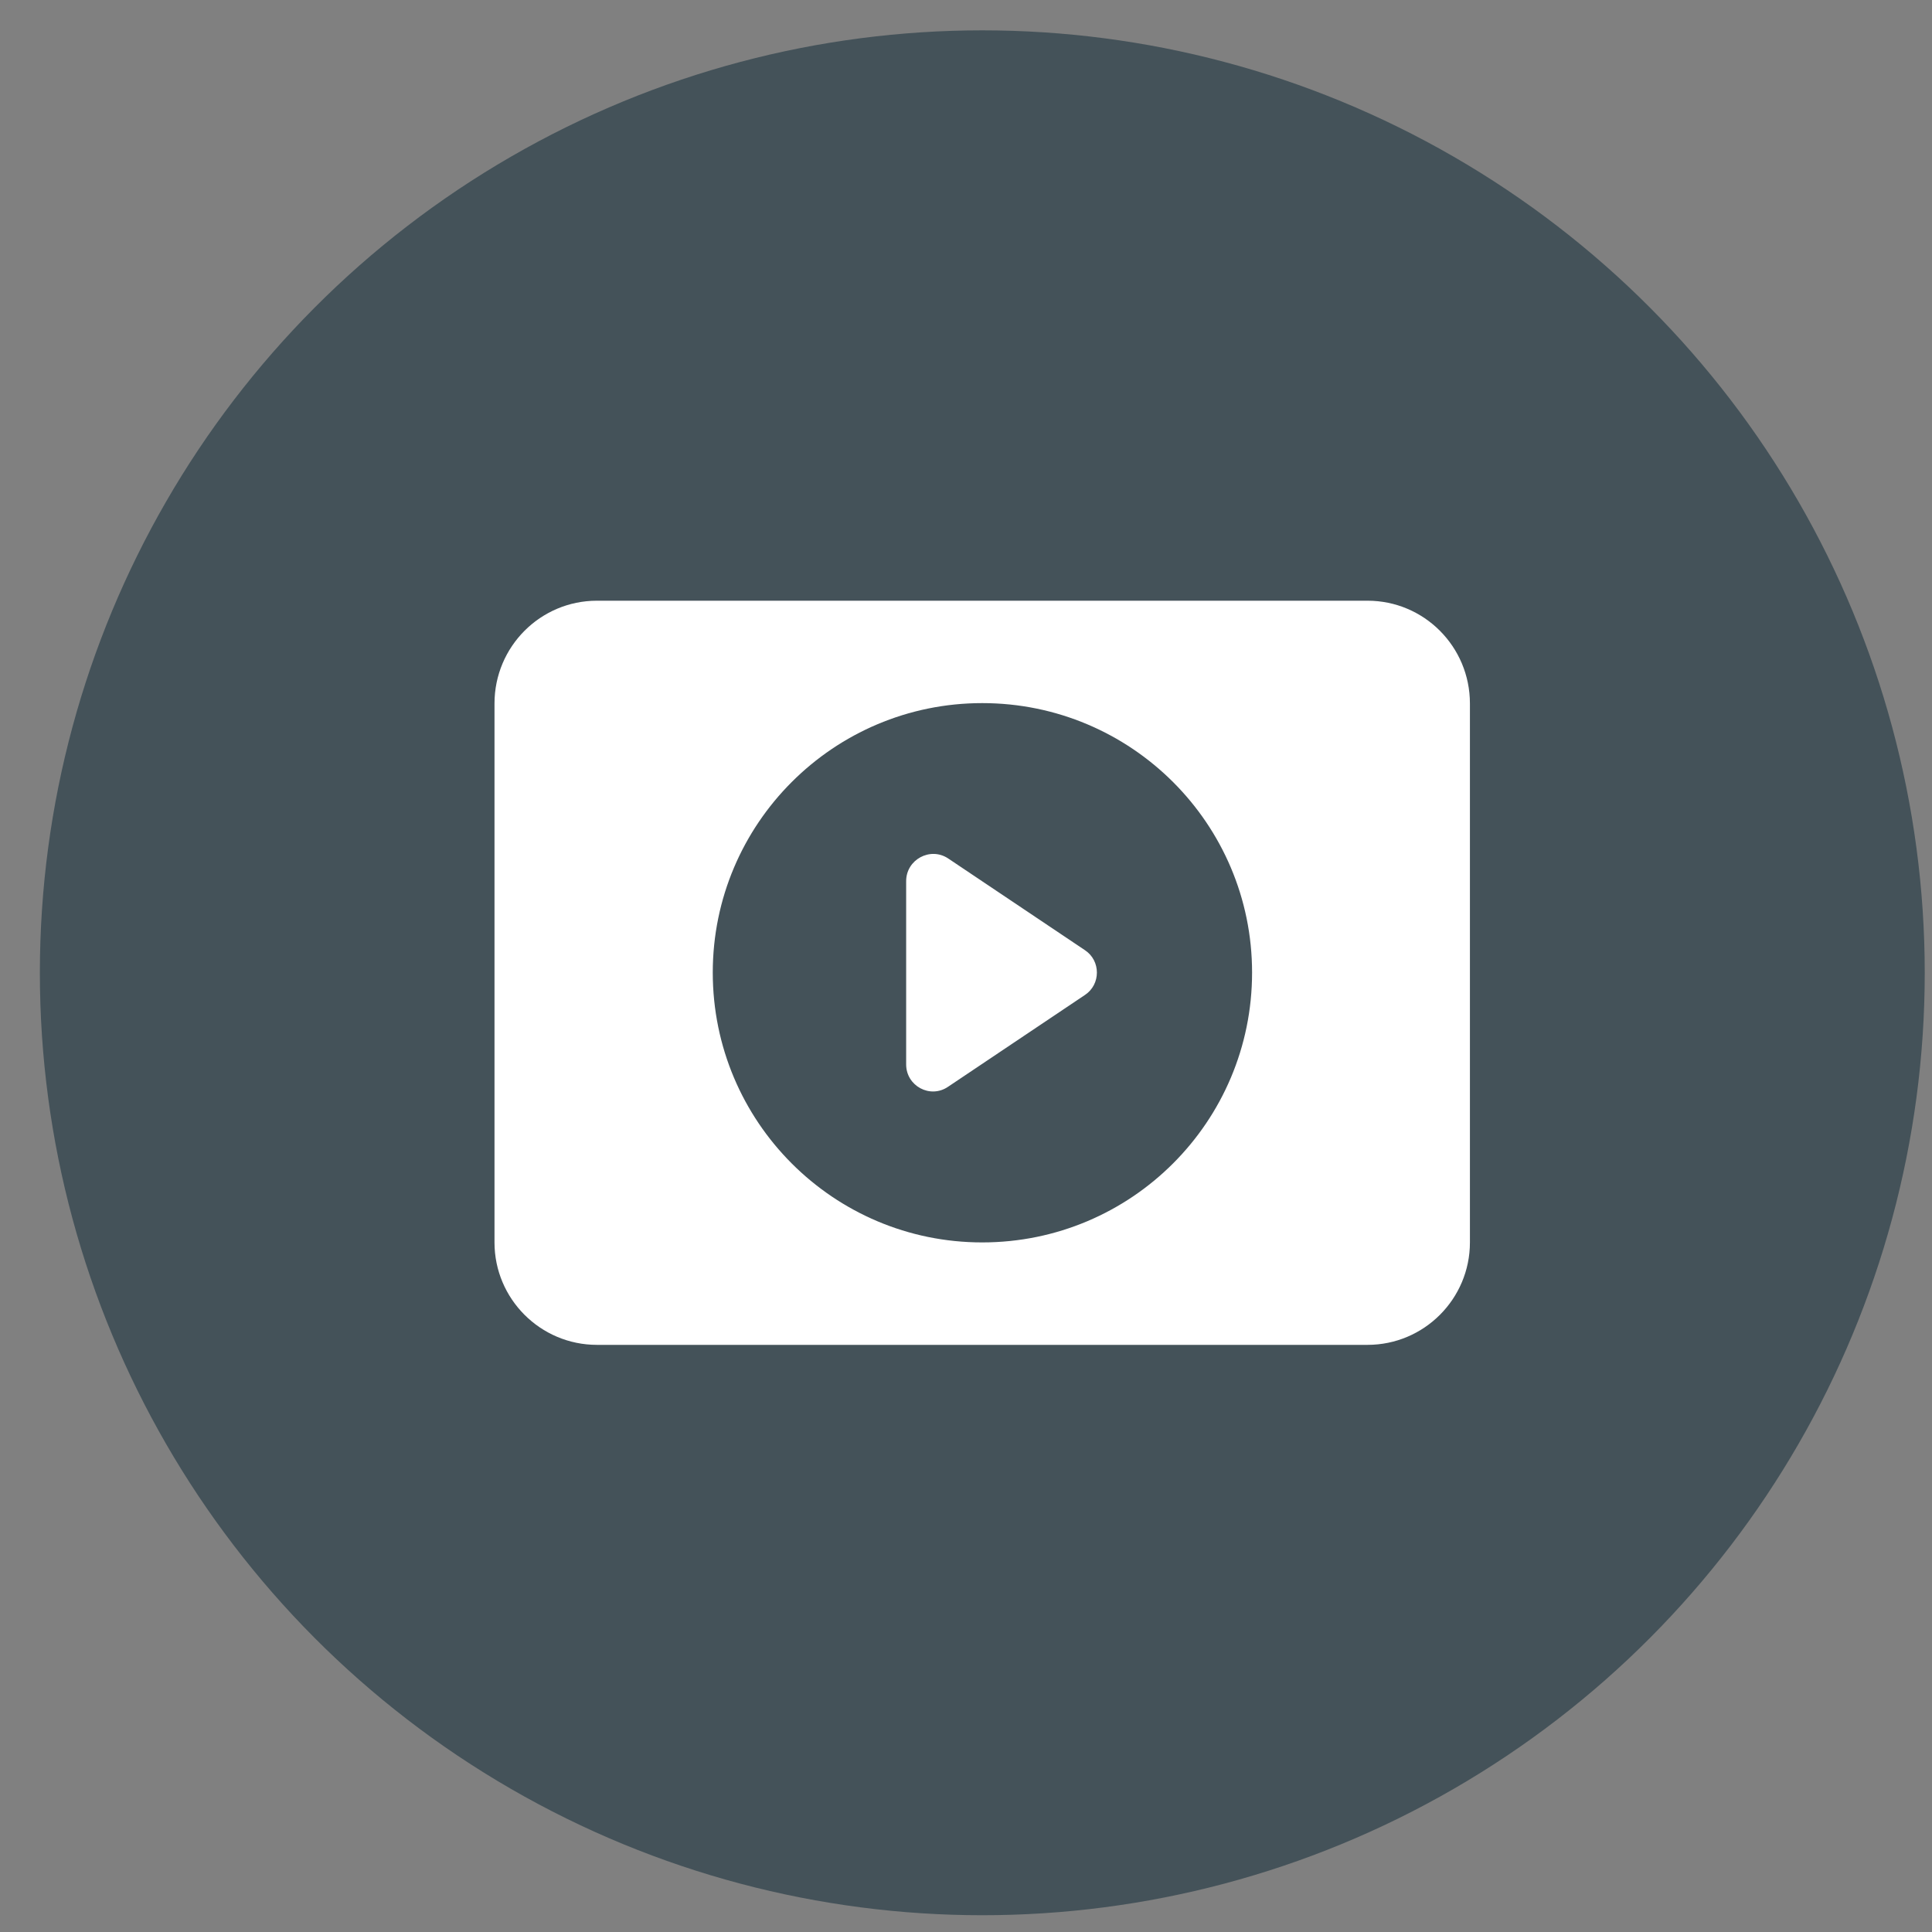 <svg xmlns="http://www.w3.org/2000/svg" width="41" height="41" viewBox="0 0 41 41" fill="none"><rect x="0" y="0" width="41" height="41" fill="#808080" stroke="none"/><circle cx="20.846" cy="20.644" r="20" fill="#445259"></circle><path d="M29.021 12.748H12.668C11.469 12.748 10.494 13.722 10.494 14.93V26.366C10.494 27.565 11.469 28.54 12.668 28.54H29.021C30.22 28.54 31.194 27.565 31.194 26.366V14.93C31.194 13.722 30.22 12.748 29.021 12.748ZM20.844 26.366C17.687 26.366 15.126 23.805 15.126 20.639C15.126 17.483 17.687 14.921 20.844 14.921C24.009 14.921 26.571 17.483 26.571 20.639C26.571 23.805 24.009 26.366 20.844 26.366Z" fill="white"></path><path d="M23.025 21.114L20.119 23.063C19.739 23.322 19.23 23.046 19.23 22.589V18.699C19.23 18.242 19.739 17.966 20.119 18.216L23.025 20.165C23.362 20.389 23.362 20.89 23.025 21.114Z" fill="white"></path></svg>